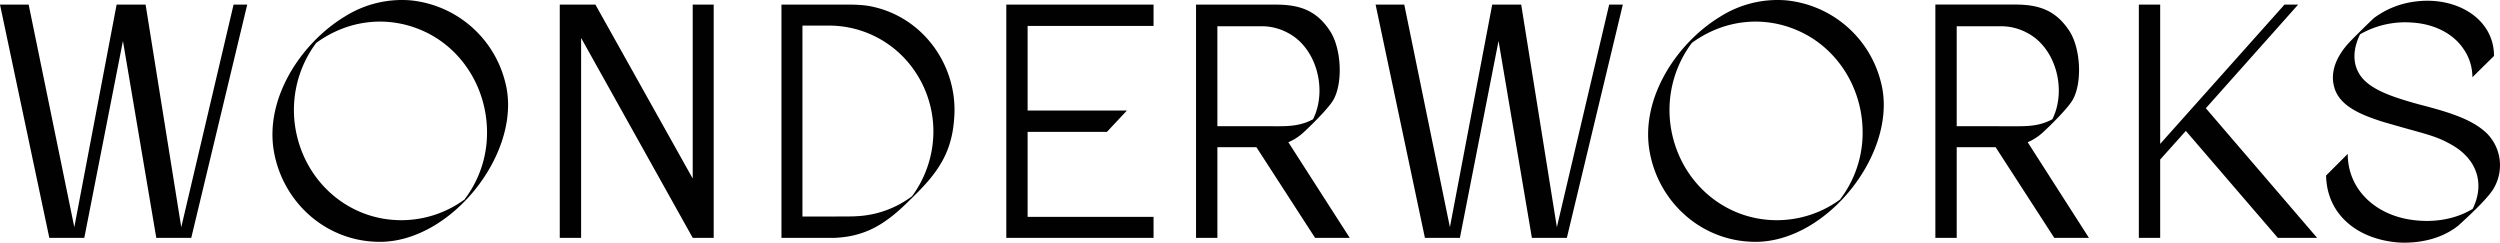 <svg xmlns="http://www.w3.org/2000/svg" width="1626.977" height="157.921" viewBox="0 0 1626.977 157.921">
  <g id="logo" transform="translate(0 -0.002)">
    <g id="Layer_1" data-name="Layer 1" transform="translate(0 0.002)">
      <path id="Path_13" data-name="Path 13" d="M117.963,147.047,94.755,2.21H75.894L48.365,147.047,18.657,2.21H0L32.094,153.984H54.866L80.009,25.841l21.7,128.143h22.759L160.891,2.21h-8.885Z" transform="translate(0 0.799)" fill="#010101"/>
      <path id="Path_14" data-name="Path 14" d="M219.538.19a69.775,69.775,0,0,0-42.069,10.4c-28.837,17.348-52.481,53.558-46.4,88.036,5.846,33.184,34.07,58.763,68.957,58.763,47.275,0,93.46-59.4,81.522-104.076A70.661,70.661,0,0,0,219.538.19ZM269.62,90.829a71.193,71.193,0,0,1-14.282,38.635v.2A69.665,69.665,0,0,1,213.923,143.3c-32.707,0-60.276-22.759-67.867-54.866A72.868,72.868,0,0,1,158.58,27.936c21.927-16.04,49.674-18.4,73.591-5.86C256.4,34.873,271.365,61.775,269.62,90.829Z" transform="translate(47.201 -0.002)" fill="#010101"/>
      <path id="Path_15" data-name="Path 15" d="M353.833,115.39,290.518,2.21H267.31V153.984H281.2V23.892l72.637,130.092h13.655V2.21H353.833Z" transform="translate(96.977 0.799)" fill="#010101"/>
      <path id="Path_16" data-name="Path 16" d="M429.981,3.073c-6.719-1.077-13.628-.859-20.374-.859H373.18V153.989h34.683c20.605-.859,33.824-9.54,48.8-24.53,16.694-16.04,27.092-29.055,28.837-52.249C488.772,42.54,465.332,9.356,429.981,3.073Zm28.2,123.823a65.005,65.005,0,0,1-35.773,13c-3.257.218-5.219.218-35.569.218V15.87h18a67.4,67.4,0,0,1,54.416,28.619,69.679,69.679,0,0,1,12.8,41.2A71.383,71.383,0,0,1,458.177,126.9Z" transform="translate(135.386 0.794)" fill="#010101"/>
      <path id="Path_17" data-name="Path 17" d="M480.55,153.984h95.831V140.329H494.423V85.04h51.609l13-13.887h-64.61V16.083h81.958V2.21H480.55Z" transform="translate(174.339 0.799)" fill="#010101"/>
      <path id="Path_18" data-name="Path 18" d="M640.771,85.681c4.988-4.552,15.822-15.181,19.515-21.028,6.719-11.27,5.451-34.07-1.949-45.313C649.657,6.108,638.823,2.21,623.2,2.21H571.16V153.984h13.887V95.016h25.416l38.158,58.968h22.554L631.232,91.759a33.988,33.988,0,0,0,9.54-6.078Zm-55.725-4.334V16.3h30.131a35.665,35.665,0,0,1,14.991,3.9c19.515,9.54,26.67,37.518,17.13,56.6-6.719,3.68-13.437,4.552-21.9,4.552Z" transform="translate(207.211 0.799)" fill="#010101"/>
      <path id="Path_19" data-name="Path 19" d="M774.873,147.047,751.665,2.21H732.8L705.262,147.047,675.567,2.21H656.91L689,153.984h22.772L736.919,25.841l21.7,128.143h22.759L817.8,2.21h-8.885Z" transform="translate(238.32 0.799)" fill="#010101"/>
      <path id="Path_20" data-name="Path 20" d="M876.435.19a69.775,69.775,0,0,0-42.069,10.4c-28.837,17.348-52.481,53.558-46.335,88.036,5.846,33.184,34.07,58.763,68.957,58.763,47.262,0,93.447-59.4,81.522-104.076A70.647,70.647,0,0,0,876.435.19Zm50.083,90.639a71.3,71.3,0,0,1-14.309,38.635v.2A69.666,69.666,0,0,1,870.793,143.3c-32.707,0-60.276-22.759-67.867-54.866A72.868,72.868,0,0,1,815.5,27.936c21.9-16.04,49.647-18.4,73.5-5.86C913.285,34.873,928.262,61.775,926.518,90.829Z" transform="translate(285.534 -0.002)" fill="#010101"/>
      <path id="Path_21" data-name="Path 21" d="M993.831,85.692c5.042-4.552,15.822-15.181,19.515-21.069,6.718-11.27,5.451-34.07-1.949-45.313-8.681-13.233-19.515-17.13-35.133-17.13H924.22V153.995h13.887V95.027h25.334l38.158,58.968h22.554L984.292,91.77a33.986,33.986,0,0,0,9.54-6.078Zm-55.724-4.334V16.312h30.131a35.664,35.664,0,0,1,14.991,3.9c19.515,9.54,26.67,37.518,17.13,56.6-6.719,3.68-13.437,4.552-21.9,4.552Z" transform="translate(335.297 0.788)" fill="#010101"/>
      <path id="Path_22" data-name="Path 22" d="M1125.044,2.21h-8.885l-80.882,90.626V2.21H1021.39V153.984h13.887V103.029l16.694-18.643,59.854,69.6H1137.4l-72.418-84.343Z" transform="translate(370.55 0.799)" fill="#010101"/>
      <path id="Path_23" data-name="Path 23" d="M1215.35,86.57c-9.758-9.321-25.143-13.873-44.454-18.861-16.258-4.552-32.516-9.54-38.594-19.951-4.552-7.591-3.679-16.912.654-25.593a59.131,59.131,0,0,1,34.261-7.577c12.8.859,25.811,6.282,33.17,17.348a32.2,32.2,0,0,1,5.642,18.207l14.064-13.873c0-24.285-24.53-39.03-51.6-35.351a56.543,56.543,0,0,0-26.466,10.63c-1.731,1.513-13.015,12.579-16.258,16.04-8.177,8.9-12.36,18.861-9.758,28.619,3.039,12.142,16.258,17.989,31.222,22.772,28.619,8.449,34.07,8.667,45.762,15.386,16.04,9.321,21.246,25.157,13.219,41.415-11.706,7.155-26.234,9.117-39.685,7.155-23.631-3.243-41.633-19.733-41.633-42.928L1110.81,114.1c.436,25.157,20.169,41.633,47.493,43.609,13.437.654,27.746-2.385,38.594-11.052,9.758-8.9,20.605-19.3,23.413-24.939a29.545,29.545,0,0,0-4.96-35.146Z" transform="translate(402.99 0.128)" fill="#010101"/>
    </g>
  </g>
</svg>
